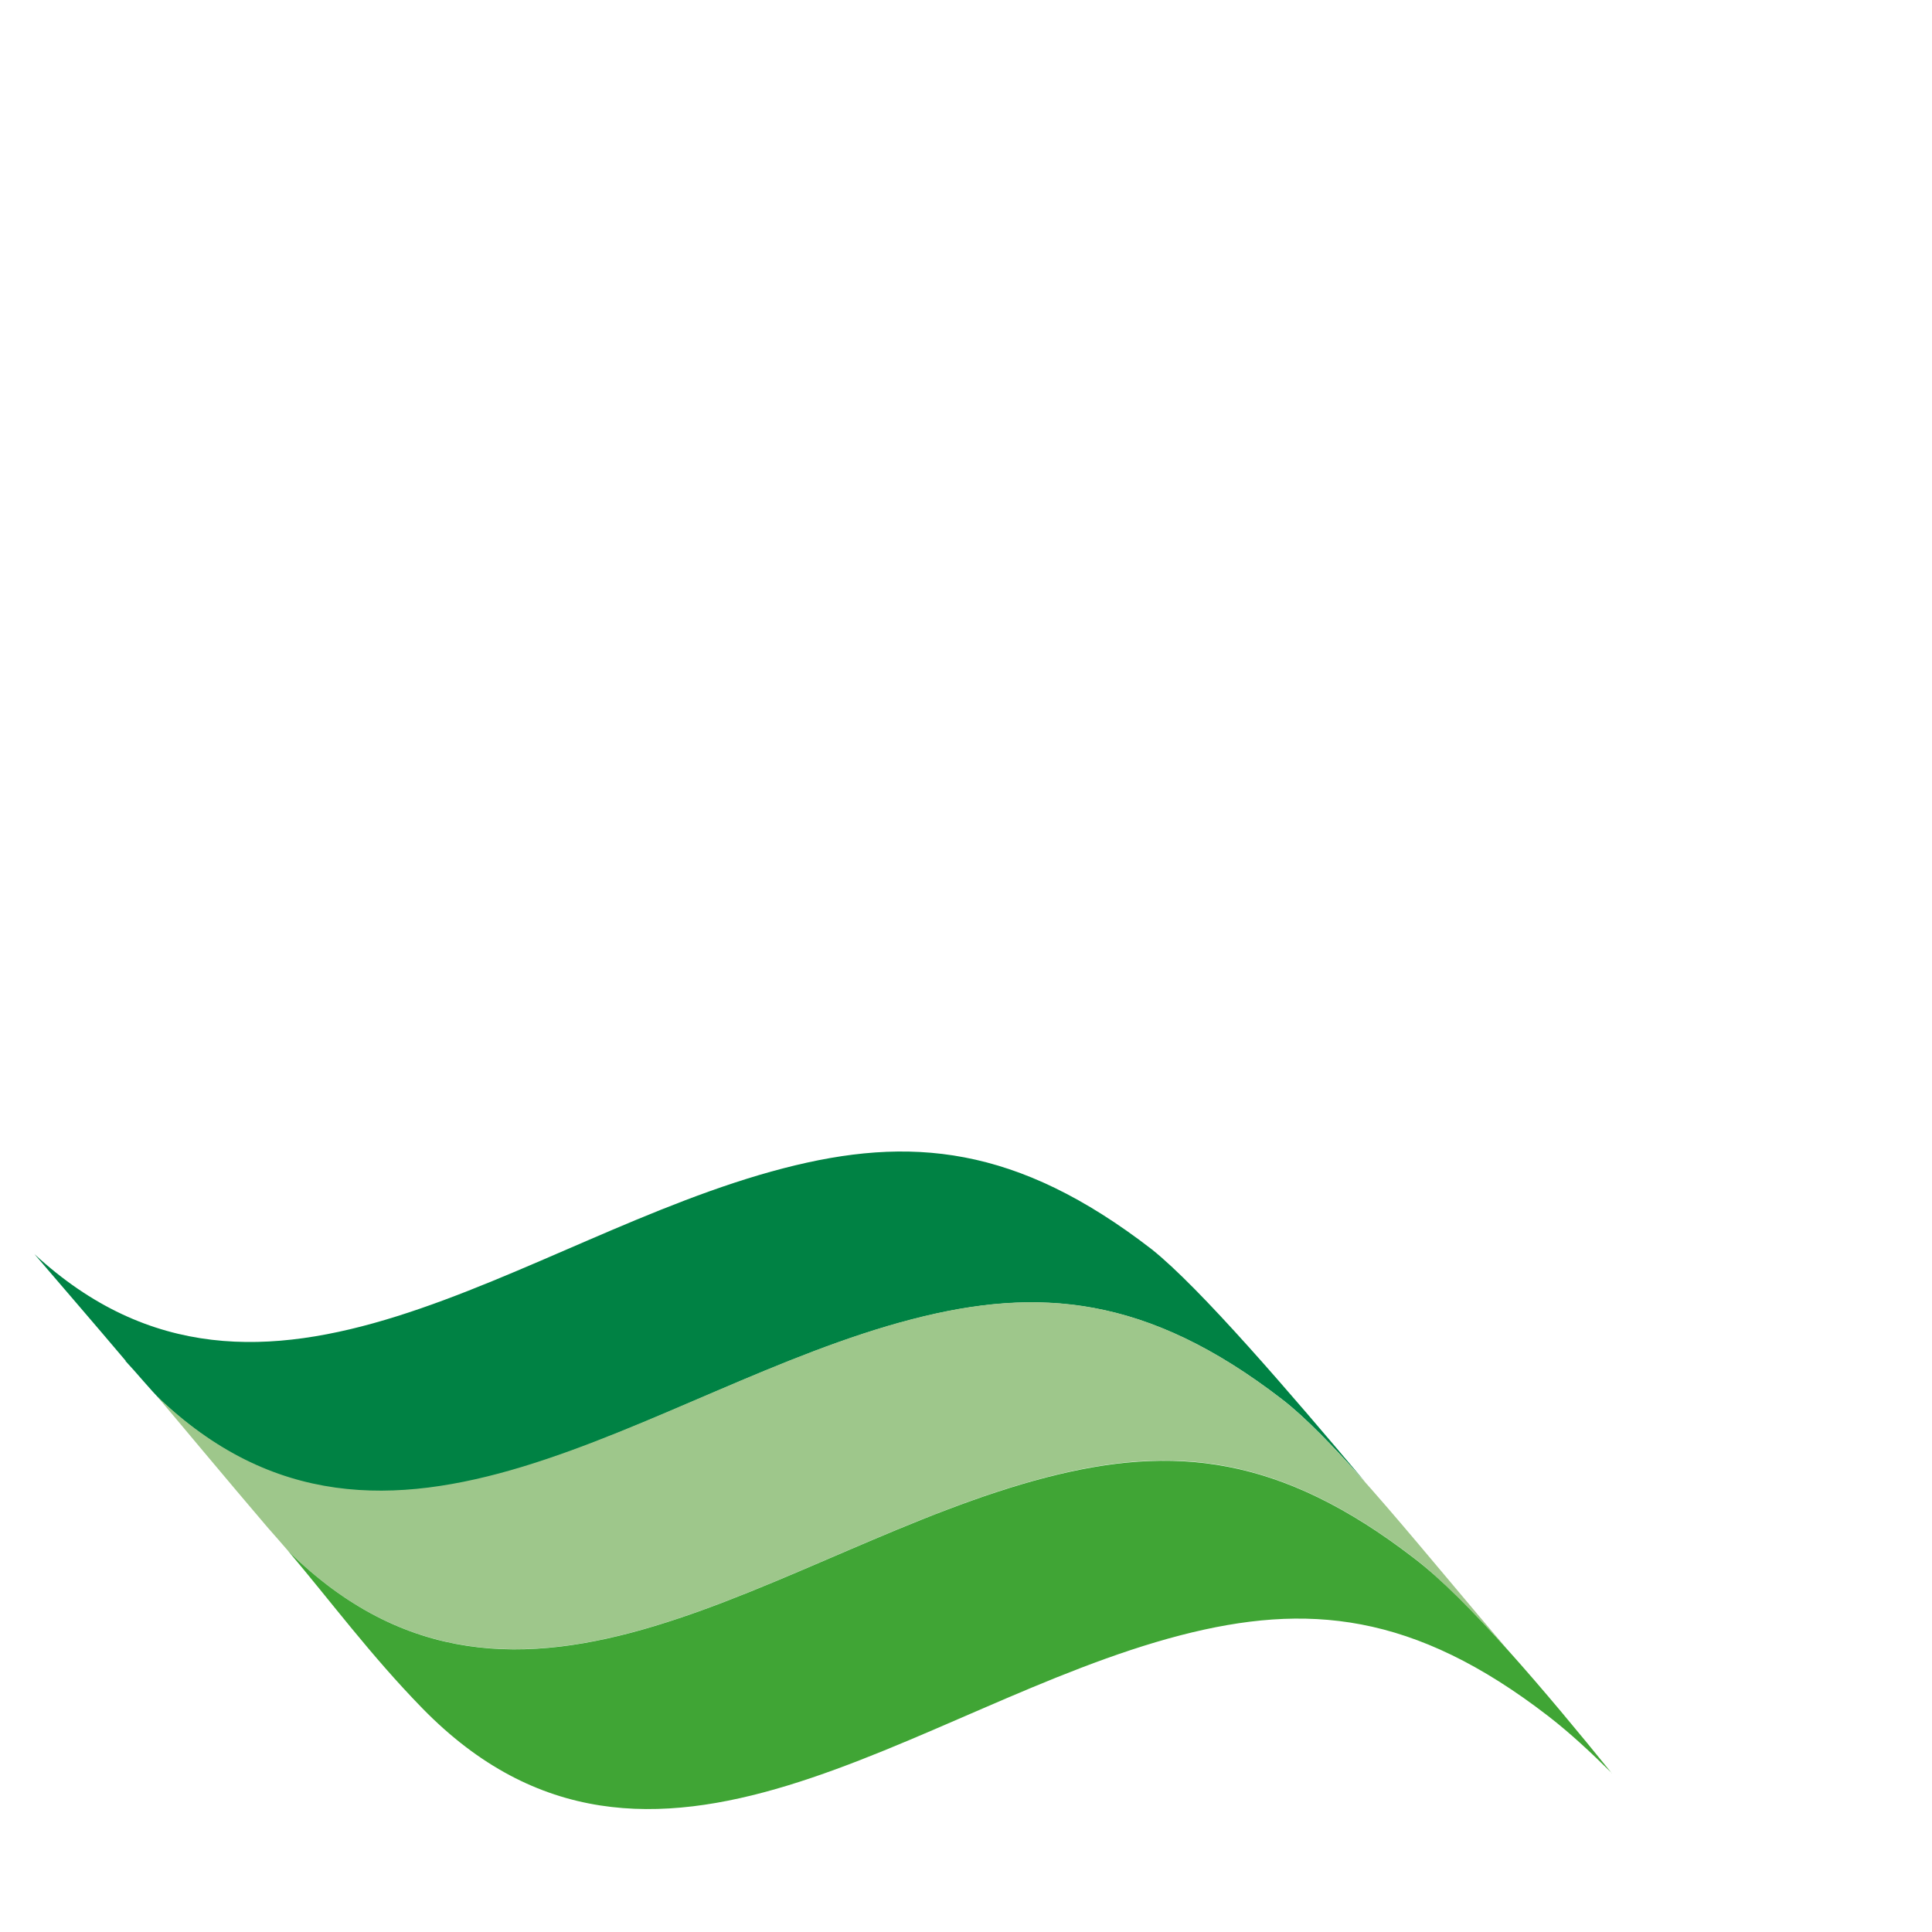 <?xml version="1.0" encoding="UTF-8"?>
<svg xmlns="http://www.w3.org/2000/svg" xmlns:xlink="http://www.w3.org/1999/xlink" version="1.1" width="100" height="100">
  <svg xmlns="http://www.w3.org/2000/svg" viewBox="0 0 100 100">
    <defs>
      <linearGradient id="SvgjsLinearGradient1808" x1="27.22" x2="47.28" y1="-7.35" y2="47.92" gradientUnits="userSpaceOnUse">
        <stop offset="0" stop-color="#fff"></stop>
        <stop offset=".12" stop-color="#fafafa"></stop>
        <stop offset=".25" stop-color="#ededed"></stop>
        <stop offset=".39" stop-color="#d7d7d6"></stop>
        <stop offset=".53" stop-color="#b8b8b7"></stop>
        <stop offset=".68" stop-color="#90908f"></stop>
        <stop offset=".83" stop-color="#5f5f5e"></stop>
        <stop offset=".97" stop-color="#272725"></stop>
        <stop offset="1" stop-color="#1d1d1b"></stop>
      </linearGradient>
    </defs>
    <path fill="#fff" d="M49.99 6.35C22.84 6.35.92 28.23.92 55.39c0 3.66.2 6.85.81 9.47 1.83 1.87 4.75 3.77 8.52 4.49 4.46.84 8.39-.38 11-1.19 1.14-.35 2.17-.77 4.23-1.59 2.46-.99 3.11-1.35 7.28-3.09 1.01-.42 2.5-1.04 4.52-1.7.77-.25 1.37-.43 1.6-.5 2.21-.65 3.92-1.15 5.86-1.33a17.9 17.9 0 0 1 5.33.33c2.41.52 4.11 1.4 5.54 2.16.45.24.87.48 1.25.71 0 0 1.41.85 2.66 1.82 2.1 1.63 3.25 4.49 5.27 6.99.94 1.16 2.46 2.73 4.9 4.2 2.66 3 4.9 5.57 6.65 7.6 2.08 2.41 3.46 4.03 4.84 5.69.26.26.47.56.72.83.6.56 1.21 1.1 1.72 1.73 3.89-3.88 10.74-11.82 13.9-23.87 0 0 1.65-6.52 1.65-12.63C99.17 28.35 77.16 6.34 50 6.34Z"></path>
    <path fill="url(#b)" d="M72.06 11.52c2.12 1.07 6.66 3.54 11.43 8.01 4.95 4.63 8.01 9.39 9.81 12.72-1.23-1.8-2.94-4.1-5.18-6.6-1.71-1.91-4.77-5.28-9.43-8.61-7.2-5.15-13.95-7.15-16.18-7.75-6.23-1.69-11.29-1.73-13.09-1.71-12.12.14-20.97 5-24.47 7.19-1.16.73-2.05 1.35-2.64 1.77C9.73 25.52 5.39 37.75 4.19 41.62c-3.35 10.78-2.07 20-1.15 24.44-.2-.18-.37-.32-.49-.42-.25-.21-.42-.34-.62-.56-.09-.09-.16-.18-.2-.23-.17-.78-.37-1.83-.54-3.08-.09-.71-.31-2.44-.34-4.97-.07-4.99.6-8.96.8-10.13.56-3.13 1.27-5.44 1.49-6.15a46.8 46.8 0 0 1 2.65-6.62c1.17-2.39 3.92-7.5 9.04-12.73 2.68-2.74 5.15-4.63 6.69-5.73 4.67-3.33 8.93-5.14 11.33-6.03 3.02-1.13 9.51-3.2 18-3.06 10.56.18 18.3 3.69 21.22 5.16Z" opacity=".64"></path>
    <path fill="#008244" d="M6.49 70.44c.62.66 1.26 1.46 1.88 2.08 11.94 11.16 25.25-.71 38.84-4.23 6.55-1.7 12.17-1.24 19.15 4.14 1.2.92 2.69 2.47 4.32 4.3-3.94-4.68-8.56-10.07-11.07-12.07-6.98-5.39-12.5-5.89-19.06-4.19C27 63.98 13.69 75.9 1.78 64.91c1.56 1.82 3.08 3.58 4.73 5.53"></path>
    <path fill="#9ec78b" d="M13.86 79.07c.35.4.7.79 1.04 1.19 12.05 11.89 25.52-.24 39.26-3.8 6.55-1.7 12.07-1.19 19.04 4.19 1.16.87 2.93 2.64 4.8 4.69-4.04-4.68-8.73-10.67-11.65-12.92-6.97-5.38-12.59-5.84-19.15-4.14-13.58 3.52-27.11 15.51-39.08 3.98.81.95 3.79 4.53 5.74 6.81"></path>
    <path fill="#40a535" d="M83.44 91.8c-3.4-4.2-7.51-9.07-10.24-11.14-6.97-5.38-12.49-5.88-19.04-4.19-13.75 3.56-27.22 15.69-39.26 3.79 2.25 2.66 4.28 5.41 6.95 8.15 11.85 12.15 25.52-.21 39.26-3.77 6.54-1.69 12.06-1.19 19.02 4.18 1.15.89 2.22 1.89 3.3 2.96"></path>
  </svg>
  <style>@media (prefers-color-scheme: light) { :root { filter: none; } }
@media (prefers-color-scheme: dark) { :root { filter: none; } }
</style>
</svg>
